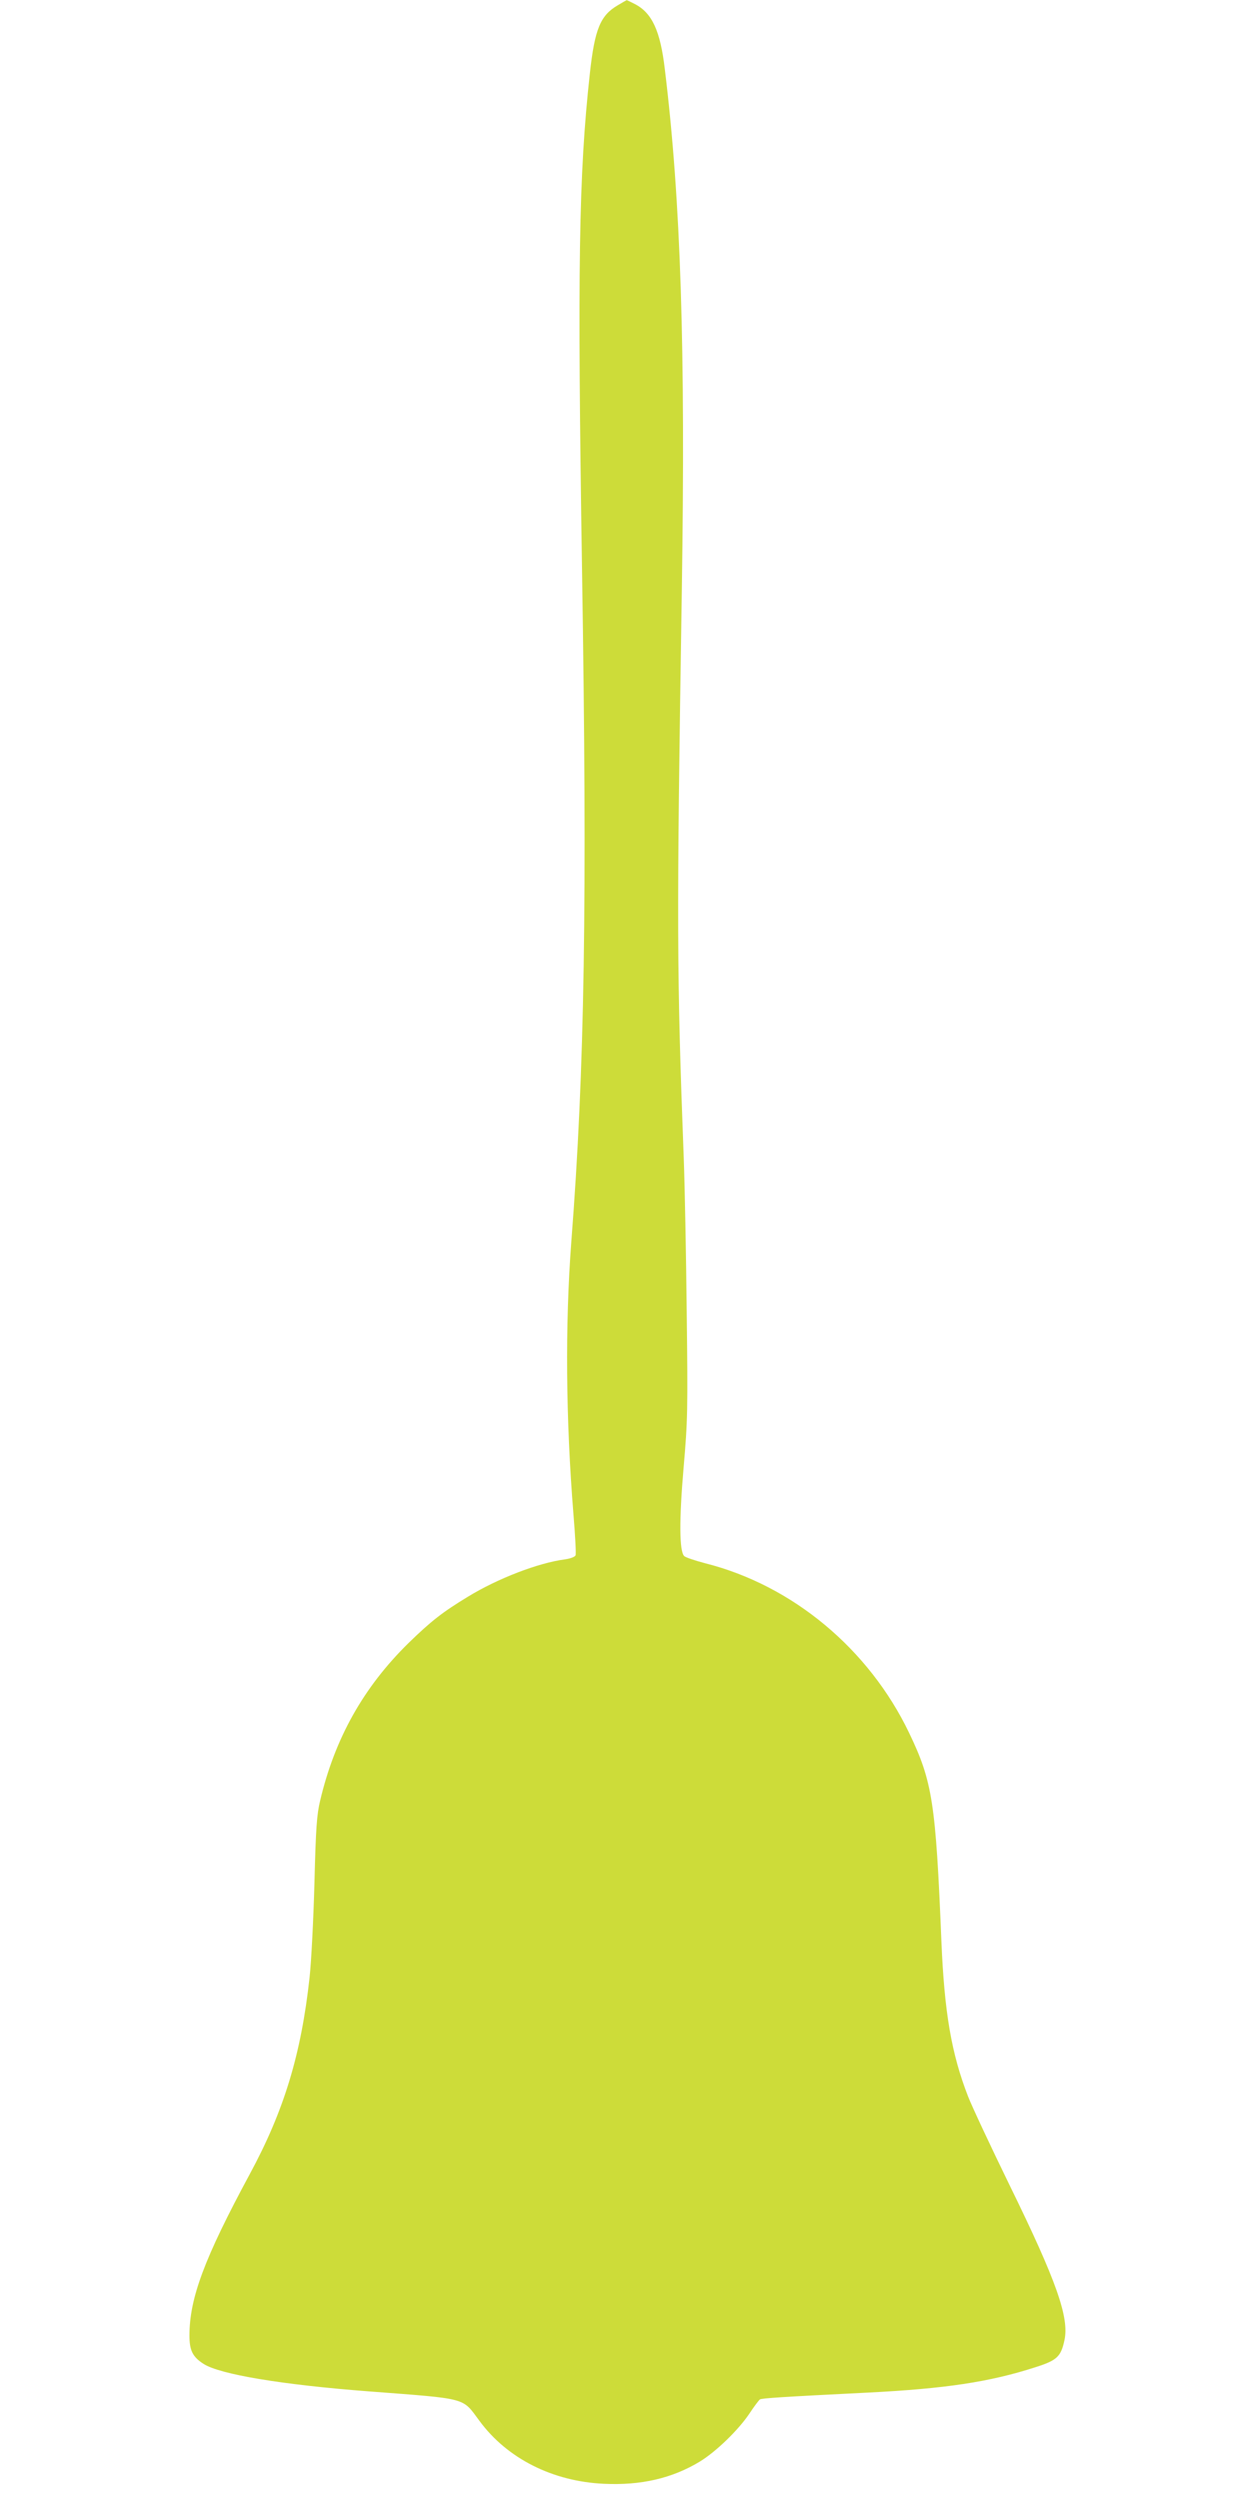 <?xml version="1.0" standalone="no"?>
<!DOCTYPE svg PUBLIC "-//W3C//DTD SVG 20010904//EN"
 "http://www.w3.org/TR/2001/REC-SVG-20010904/DTD/svg10.dtd">
<svg version="1.0" xmlns="http://www.w3.org/2000/svg"
 width="640pt" height="1280pt" viewBox="0 0 640 1280"
 preserveAspectRatio="xMidYMid meet">
<g transform="translate(0,1280) scale(0.1,-0.1)"
fill="#cddc39" stroke="none">
<path d="M3163 12773 c-89 -52 -118 -121 -143 -350 -57 -519 -64 -991 -40
-2538 27 -1708 14 -2554 -55 -3445 -32 -425 -28 -905 11 -1392 9 -108 14 -203
11 -211 -3 -8 -26 -17 -55 -21 -136 -18 -342 -97 -496 -191 -130 -79 -188
-124 -305 -238 -230 -226 -377 -488 -452 -807 -17 -71 -22 -140 -29 -420 -5
-185 -16 -403 -25 -485 -43 -393 -131 -683 -307 -1008 -232 -430 -308 -634
-308 -825 0 -76 16 -109 72 -145 84 -54 402 -107 848 -141 510 -39 475 -30
565 -151 142 -193 375 -310 637 -322 190 -9 349 28 490 113 84 51 198 162 254
245 25 38 50 71 55 74 9 6 112 13 554 35 394 20 622 54 857 130 110 35 130 54
148 138 25 116 -40 302 -280 792 -98 201 -194 406 -213 455 -86 220 -122 434
-137 795 -29 711 -46 819 -165 1067 -206 430 -597 756 -1044 869 -53 14 -101
30 -108 37 -25 25 -26 185 -3 452 21 243 22 295 16 795 -3 294 -10 648 -15
785 -36 950 -37 1200 -10 2915 19 1235 -5 1993 -87 2665 -23 198 -66 290 -155
335 -21 11 -40 20 -41 19 -2 -1 -22 -12 -45 -26z"/>
</g>
</svg>
